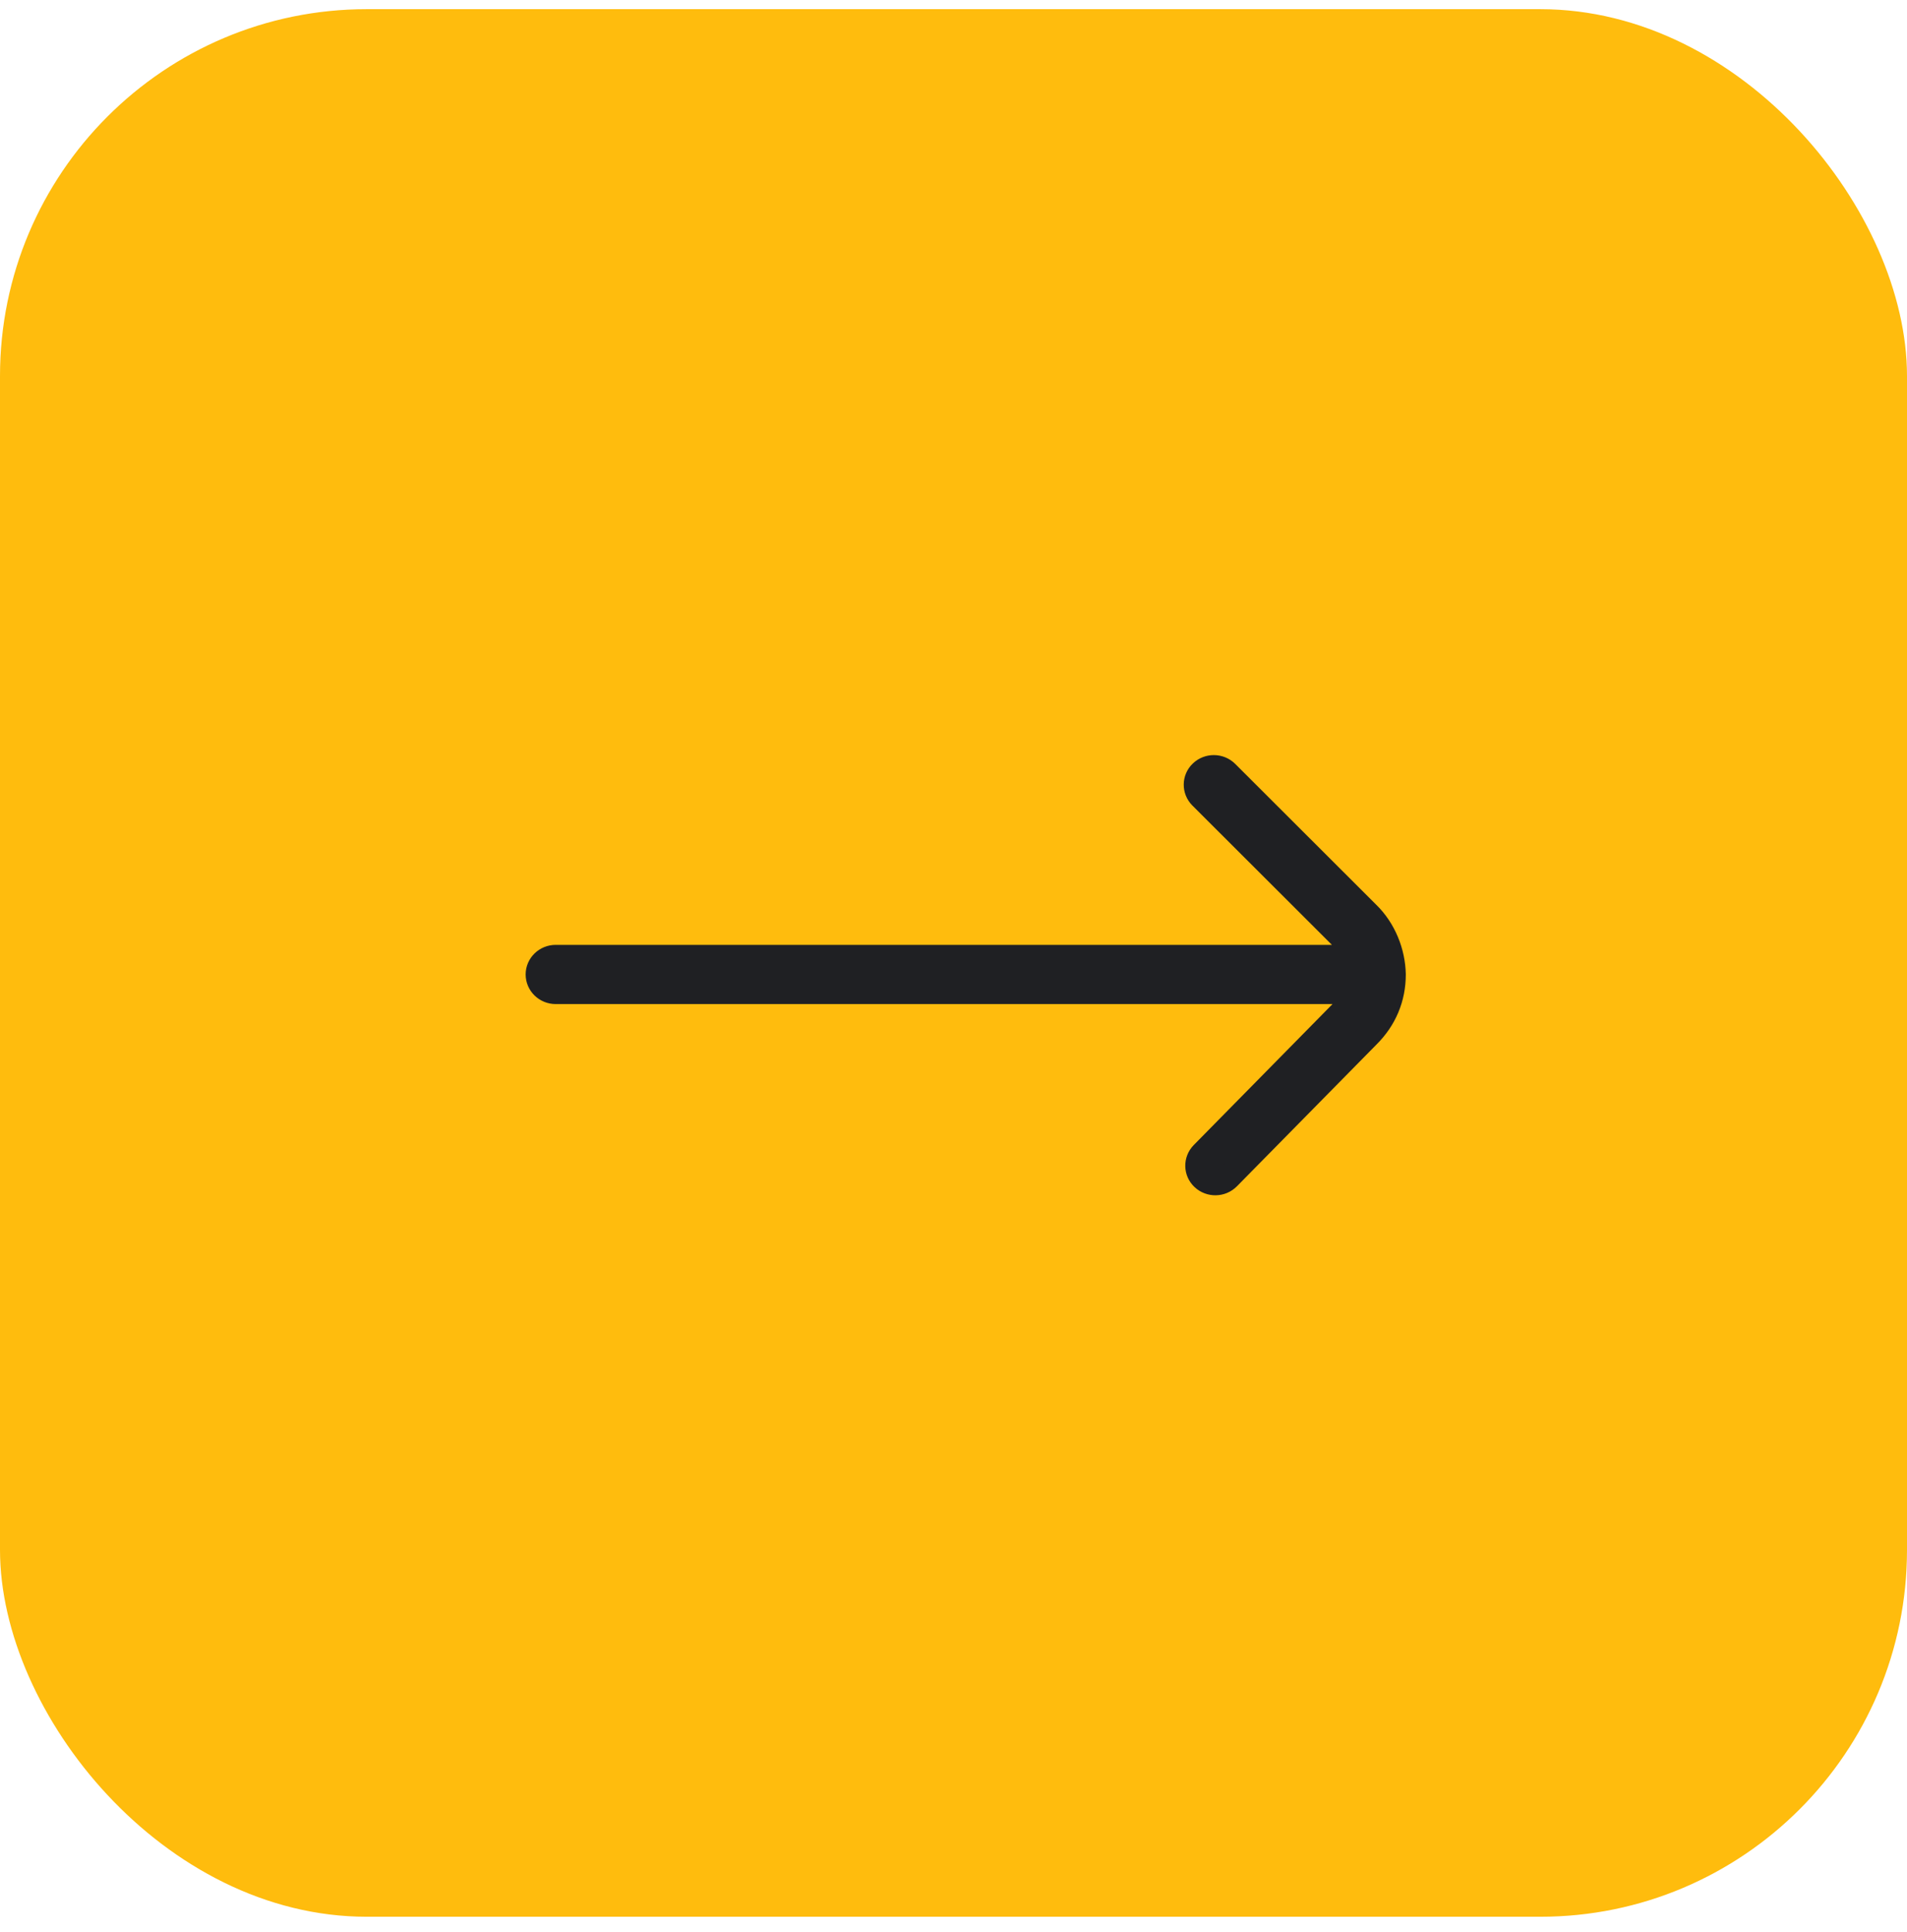 <svg xmlns="http://www.w3.org/2000/svg" width="78" height="79" viewBox="0 0 78 79" fill="none"><rect y="0.375" width="78" height="78" rx="15" fill="#FFBC0D"></rect><path d="M50.168 31.588L55.925 37.336C56.621 38.007 56.983 38.953 57 39.844C57 40.805 56.64 41.669 55.949 42.355L50.235 48.157C49.956 48.44 49.494 48.448 49.204 48.177C48.912 47.905 48.906 47.455 49.182 47.172L54.903 41.362C55.142 41.126 55.314 40.849 55.418 40.556H22.729C22.327 40.556 22 40.238 22 39.845C22 39.453 22.327 39.135 22.729 39.135H55.409C55.303 38.844 55.129 38.572 54.89 38.34L49.123 32.583C48.843 32.3 48.849 31.849 49.137 31.578C49.424 31.304 49.886 31.308 50.168 31.588Z" fill="#1F2023" stroke="#1F2023"></path></svg>